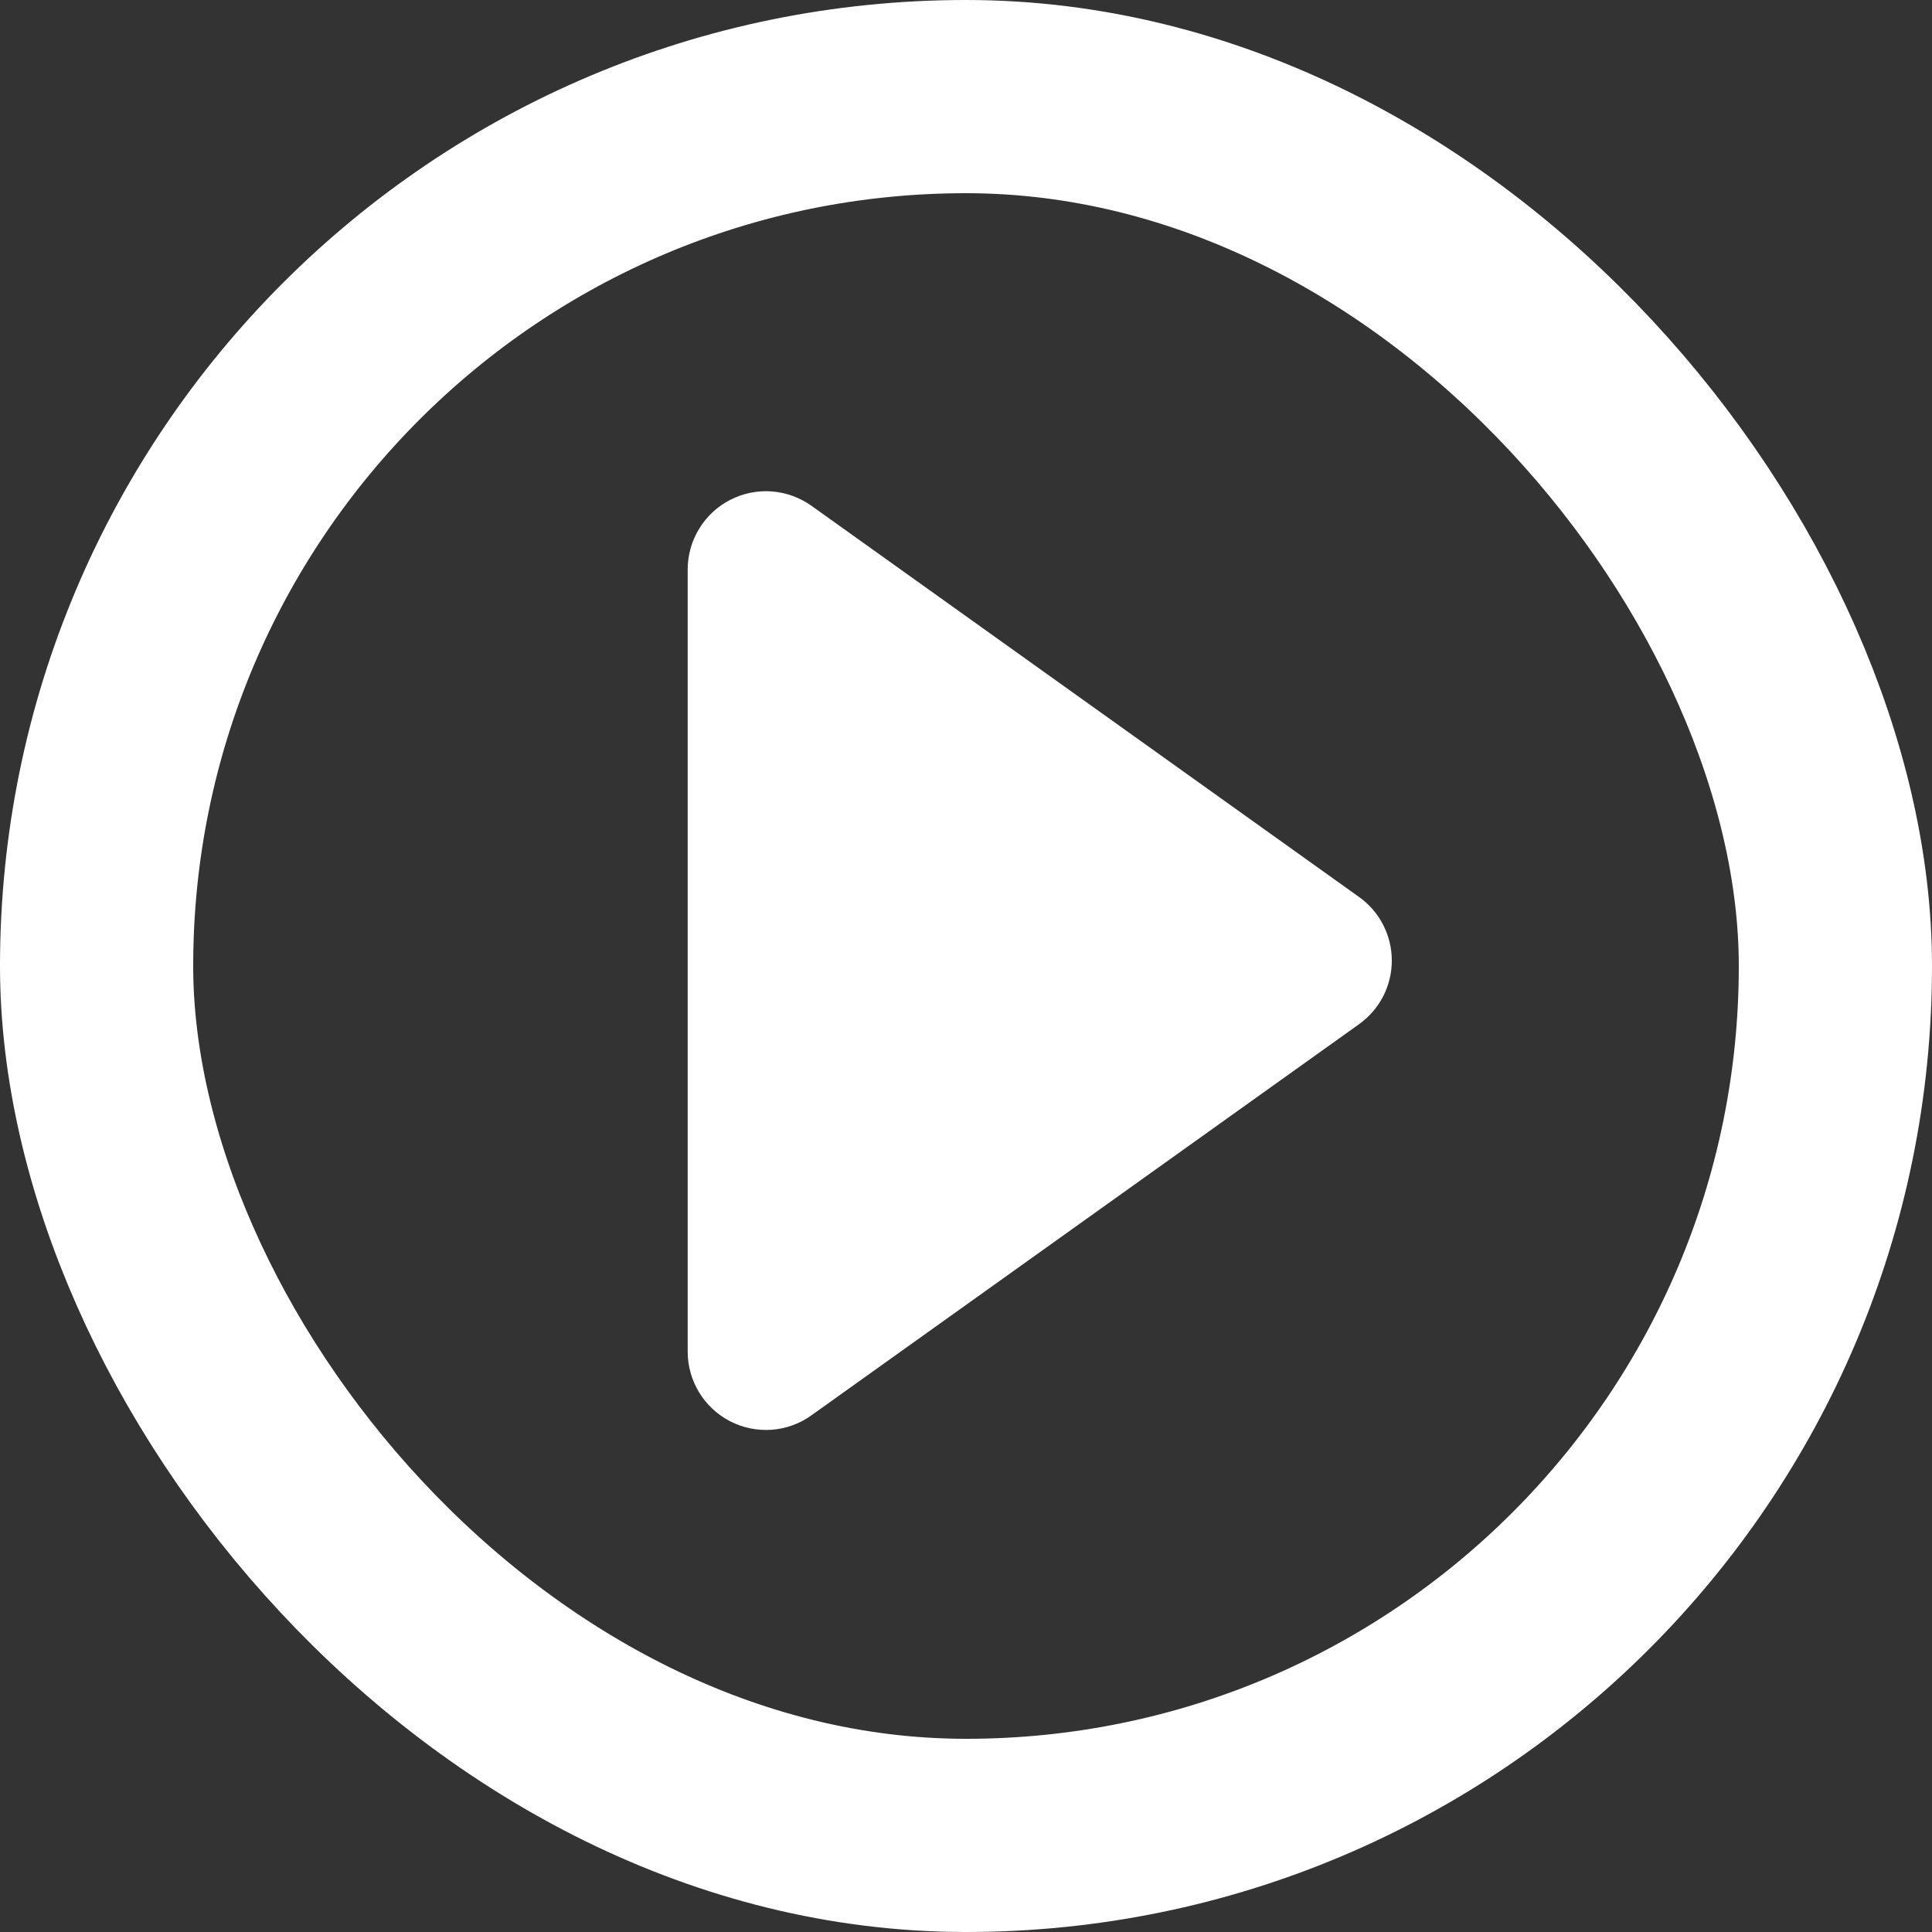 <svg width="20" height="20" viewBox="0 0 20 20" fill="none" xmlns="http://www.w3.org/2000/svg">
<rect x="0" y="0" width="20" height="20" fill="#333333" stroke="none"/>
<path d="M8.399 5.235C8.278 5.149 8.135 5.098 7.987 5.087C7.839 5.076 7.69 5.107 7.558 5.175C7.426 5.243 7.315 5.346 7.238 5.473C7.16 5.6 7.119 5.746 7.119 5.894V13.993C7.119 14.142 7.16 14.288 7.238 14.415C7.315 14.541 7.426 14.645 7.558 14.713C7.69 14.781 7.839 14.811 7.987 14.801C8.135 14.79 8.278 14.739 8.399 14.652L14.068 10.603C14.173 10.528 14.259 10.429 14.318 10.315C14.377 10.2 14.408 10.073 14.408 9.944C14.408 9.815 14.377 9.688 14.318 9.573C14.259 9.458 14.173 9.359 14.068 9.285L8.399 5.235Z" fill="white"/>
<rect x="1" y="1" width="18" height="18" rx="9" stroke="white" stroke-width="2"/>
</svg>
